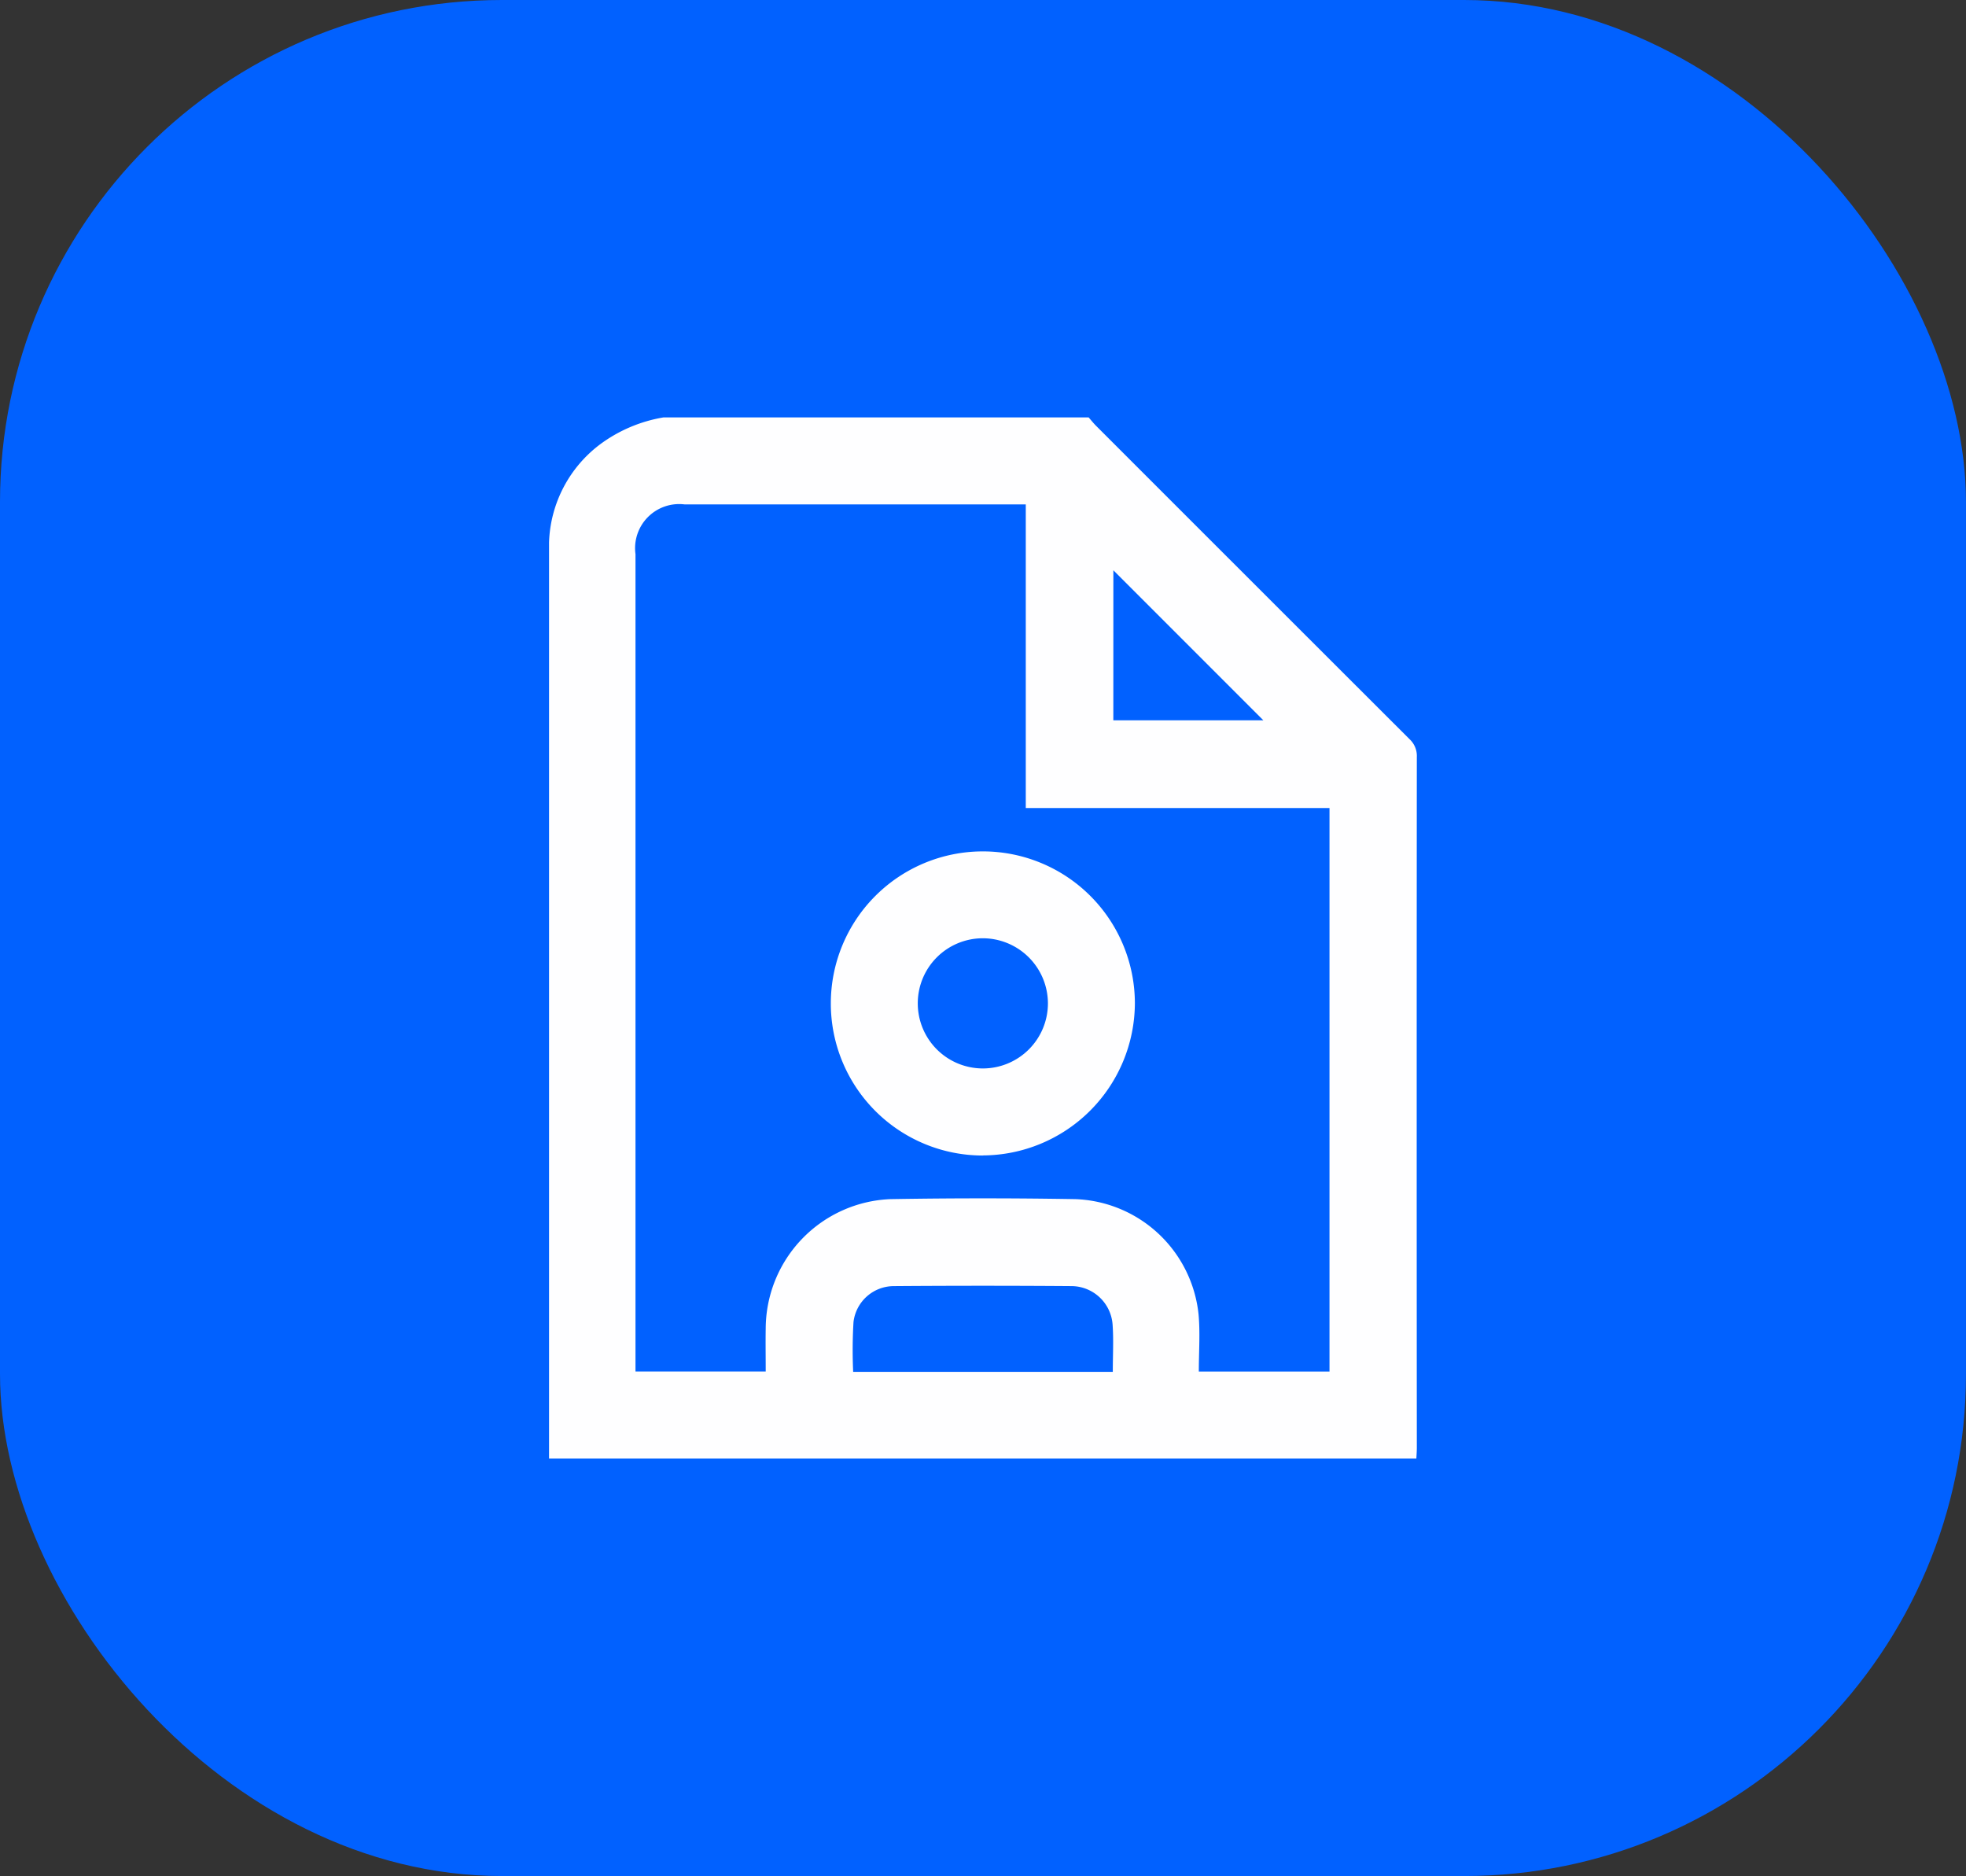 <svg viewBox="0 0 58.761 56.059" height="56.059" width="58.761" xmlns:xlink="http://www.w3.org/1999/xlink" xmlns="http://www.w3.org/2000/svg">
  <rect x="0" y="0" width="58.761" height="56.059" fill="#333333" stroke="none"/>
  <defs>
    <clipPath id="clip-path">
      <rect fill="#fefeff" height="31.111" width="25.938" data-name="Rectangle 208509" id="Rectangle_208509"></rect>
    </clipPath>
  </defs>
  <g transform="translate(-114.344 -3752.172)" data-name="Group 633174" id="Group_633174">
    <g data-name="Group 630768" id="Group_630768">
      <rect fill="#0161ff" transform="translate(114.344 3752.172)" rx="15" height="56.059" width="58.76" data-name="Rectangle 23" id="Rectangle_23"></rect>
      <g transform="translate(130.754 3764.645)" data-name="Group 630786" id="Group_630786">
        <g clip-path="url(#clip-path)" data-name="Group 630786" id="Group_630786-2">
          <path fill="#fefeff" transform="translate(0)" d="M3.42,0H16.128c.073.083.141.169.218.247q4.685,4.686,9.374,9.368a.68.68,0,0,1,.217.531q-.008,10.319,0,20.639c0,.108-.009.216-.014.327H0V30.7Q0,17.444,0,4.192c0-.152,0-.3,0-.456A3.82,3.82,0,0,1,1.54.794,4.4,4.4,0,0,1,3.42,0m16,28.511h3.907V11.672H14.249V2.6H4.055A1.318,1.318,0,0,0,2.584,4.087q0,12.051,0,24.1v.323H6.476c0-.443-.007-.866,0-1.289A3.886,3.886,0,0,1,10.2,23.359q2.765-.047,5.532,0A3.843,3.843,0,0,1,19.413,26.8c.051.56.008,1.129.008,1.711m-2.571.009c0-.5.027-.961-.007-1.423a1.238,1.238,0,0,0-1.216-1.139q-2.658-.02-5.317,0A1.217,1.217,0,0,0,9.1,27.03a14.154,14.154,0,0,0-.01,1.49Zm.016-19.469H21.35L16.867,4.568Z" data-name="Path 285355" id="Path_285355"></path>
          <path fill="#fefeff" transform="translate(-48.063 -73.995)" d="M61.025,96.051A4.544,4.544,0,1,1,65.573,91.5a4.566,4.566,0,0,1-4.548,4.548m-.007-6.489A1.945,1.945,0,1,0,62.974,91.5a1.95,1.95,0,0,0-1.956-1.941" data-name="Path 285356" id="Path_285356"></path>
        </g>
      </g>
    </g>
  </g>
</svg>
